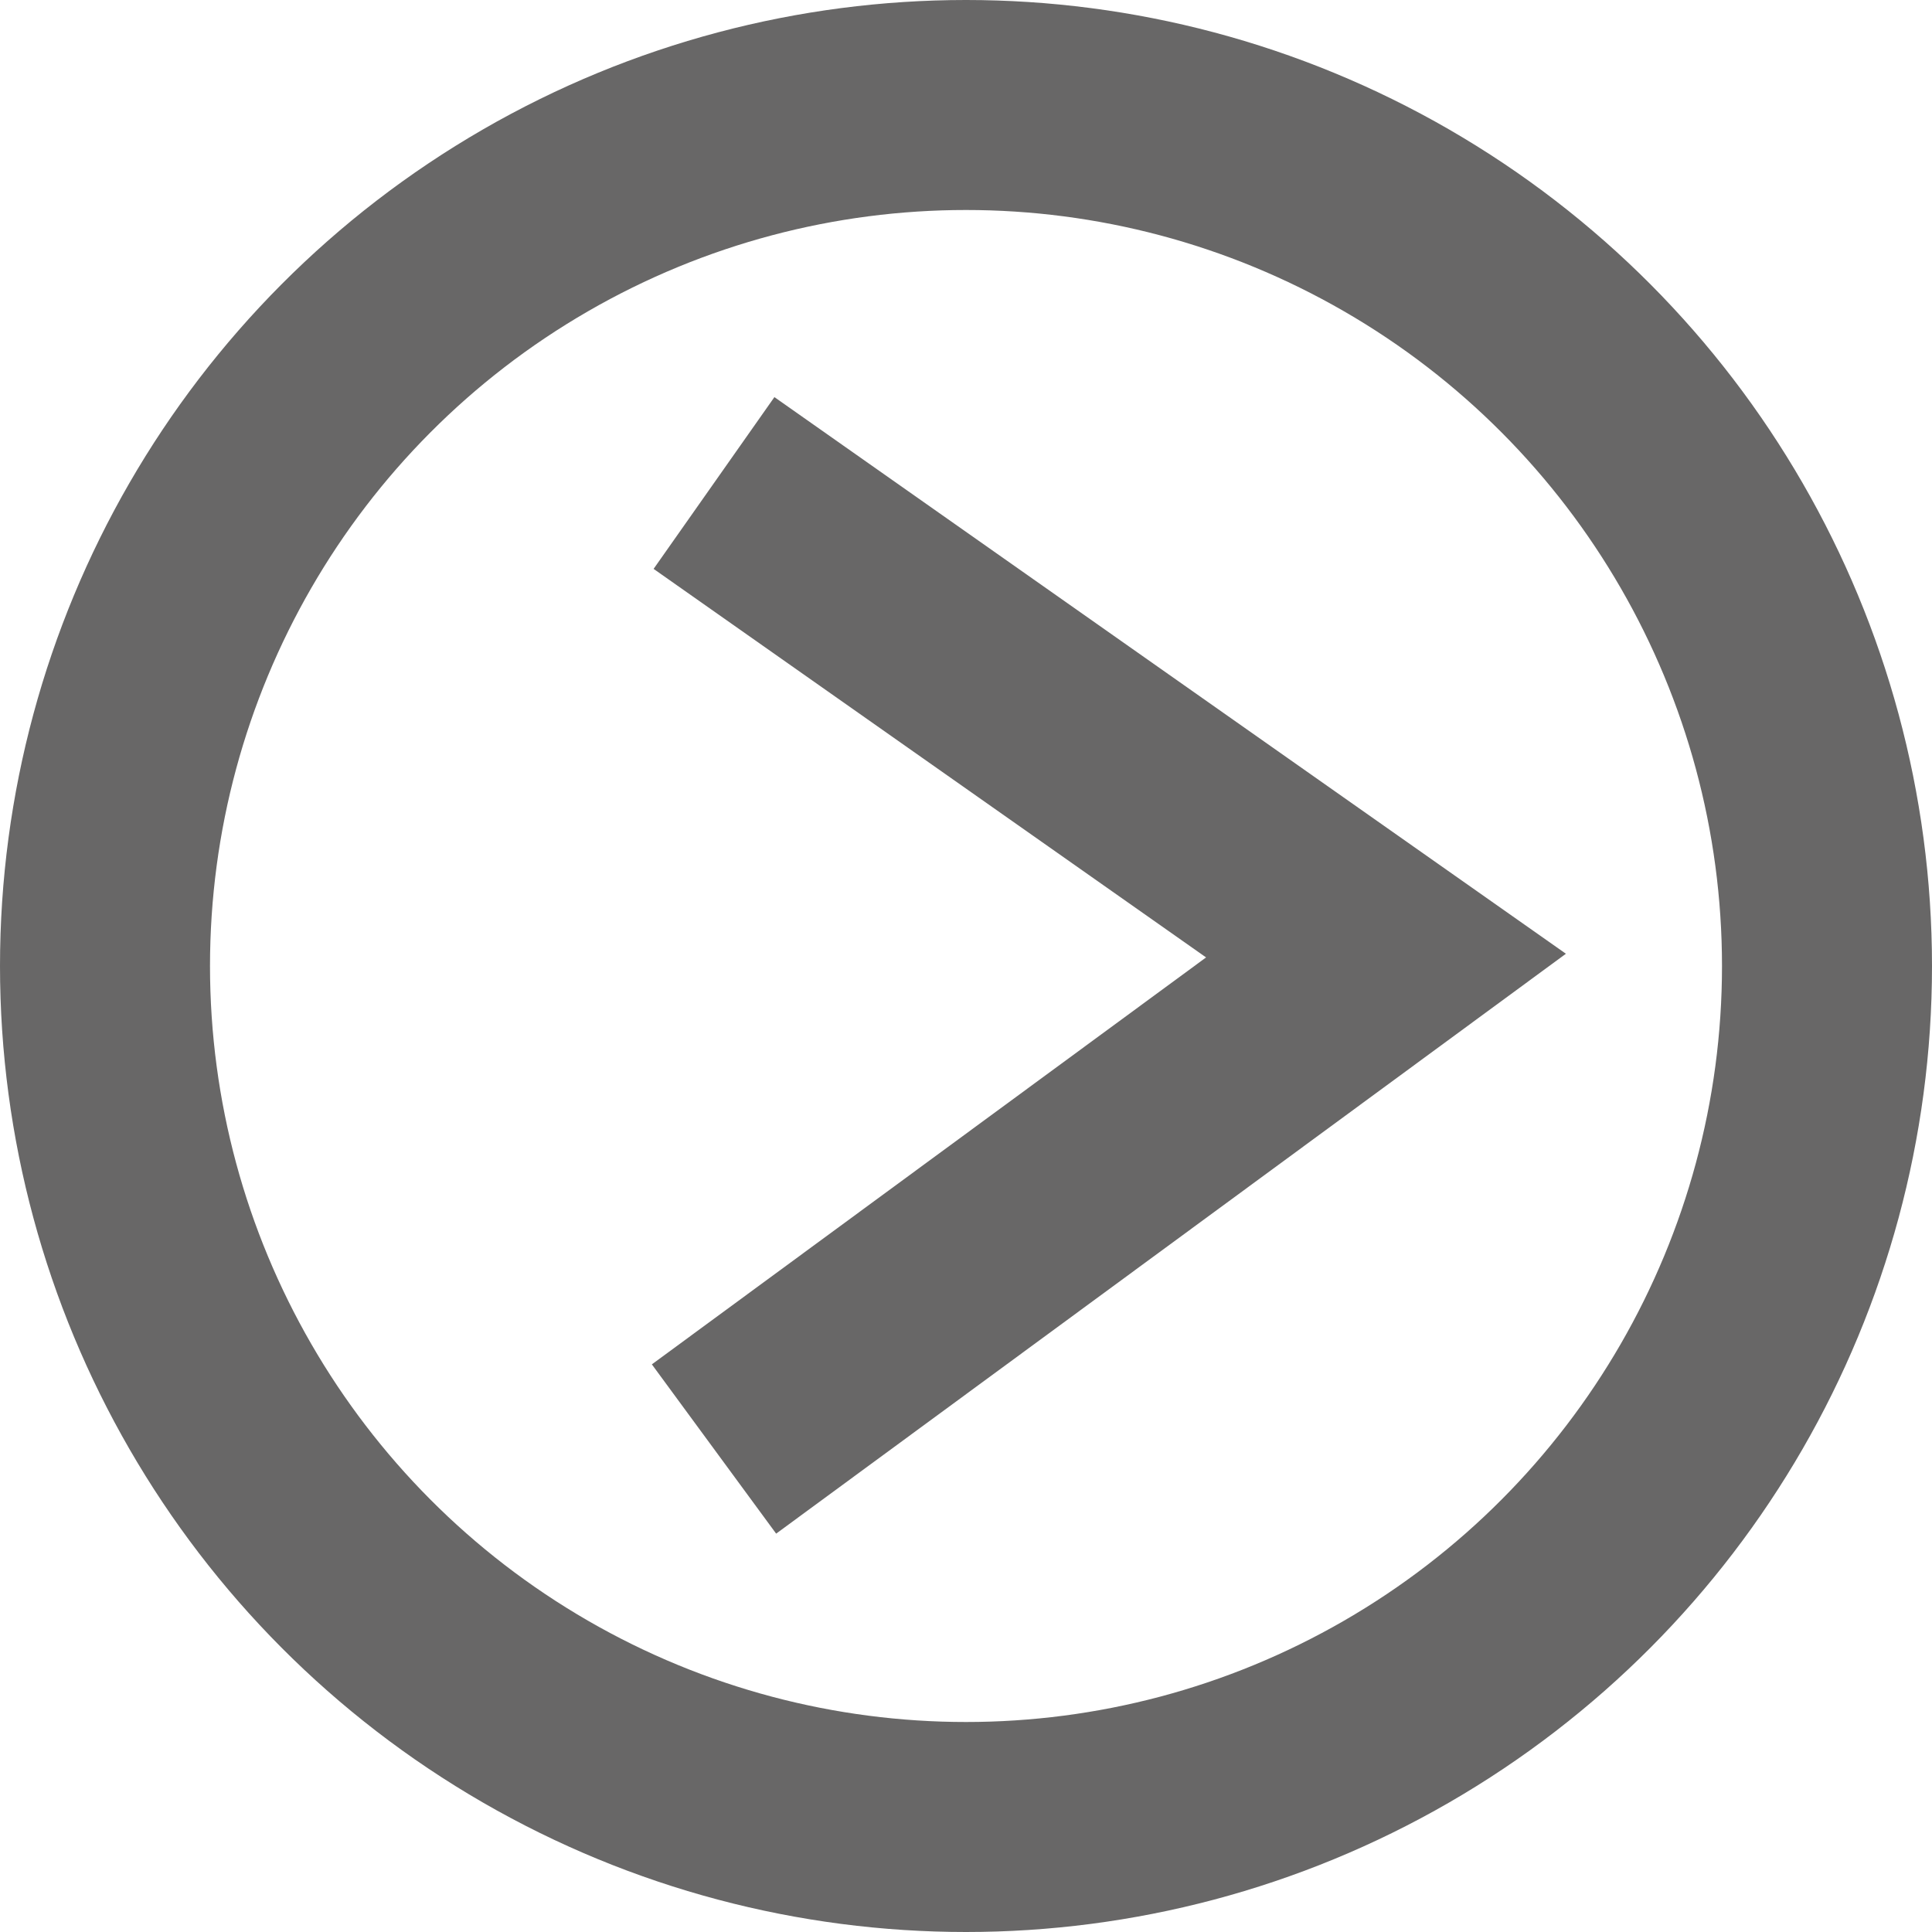<svg width="92" height="92" viewBox="0 0 92 92" fill="none" xmlns="http://www.w3.org/2000/svg">
<g id="Group 35">
<circle id="Ellipse 3" cx="46" cy="46" r="41" stroke="#686767" stroke-width="10"/>
<path id="Vector 3" d="M34 23L66 45.504L34 69" stroke="#686767" stroke-width="10"/>
</g>
</svg>
